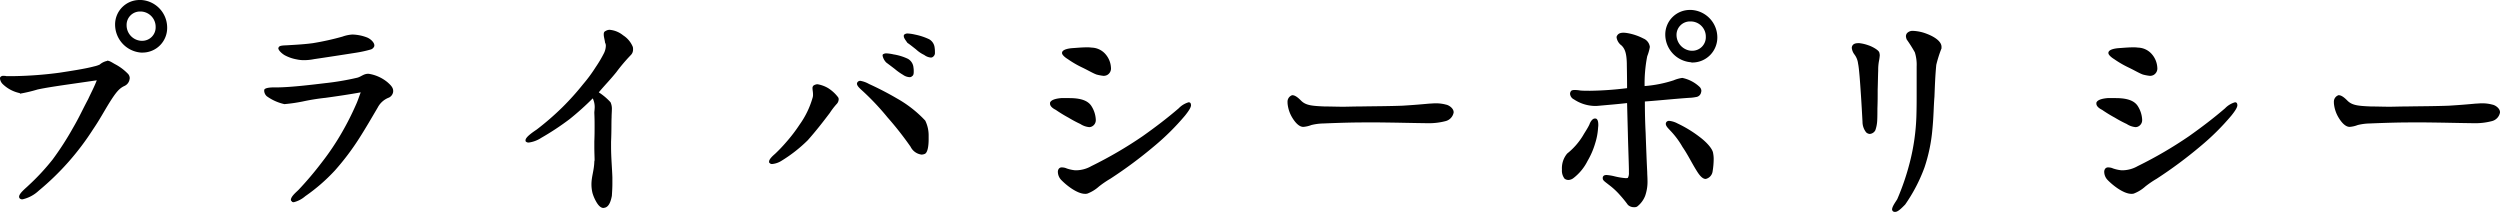 <svg xmlns="http://www.w3.org/2000/svg" width="382.28" height="32.4" viewBox="0 0 382.28 32.4"><path d="M35.36-29.32a4.228,4.228,0,0,0-3.96-4.16h-.24a3.739,3.739,0,0,0-3.76,3.8,4.3,4.3,0,0,0,3.96,4.24h.2A3.767,3.767,0,0,0,35.36-29.32Zm-5.72,7.8a1,1,0,0,0-.32-.72,7.788,7.788,0,0,0-1.8-1.36c-.48-.24-.92-.6-1.32-.6a.039.039,0,0,0-.04.04,2.475,2.475,0,0,0-1.12.56,4.518,4.518,0,0,1-.88.28c-1.32.36-3.72.72-5.28.96a59.427,59.427,0,0,1-6.88.52H10.76a1.233,1.233,0,0,0-.4-.04.571.571,0,0,0-.52.2.507.507,0,0,0-.04.24,1.425,1.425,0,0,0,.44.84,5.288,5.288,0,0,0,2.6,1.36c0,.08,0,.08.04.08a23.57,23.57,0,0,0,2.68-.64c1.32-.28,2.72-.48,4.04-.68,1.68-.24,3.32-.48,5-.72-.4,1.04-.84,1.84-1.32,2.88-1,1.88-1.32,2.68-2.32,4.4a45.147,45.147,0,0,1-3.12,4.84,34.517,34.517,0,0,1-3.68,3.96c-.4.4-1.44,1.2-1.44,1.72a.4.4,0,0,0,.08.24.546.546,0,0,0,.44.16,5.323,5.323,0,0,0,2.48-1.32,40.373,40.373,0,0,0,8.32-9.4c.96-1.4,1.64-2.68,2.48-4.04,1.08-1.72,1.56-2.24,2.36-2.6a1.361,1.361,0,0,0,.72-.92C29.6-21.36,29.64-21.44,29.64-21.52Zm3.96-7.84a2.051,2.051,0,0,1-2.08,2.12H31.4a2.377,2.377,0,0,1-2.24-2.4,2.041,2.041,0,0,1,2.08-2.08h.12A2.34,2.34,0,0,1,33.6-29.36Zm33.44,2.8c0-.36-.44-.88-1.04-1.16a6.624,6.624,0,0,0-2.32-.48,5.444,5.444,0,0,0-1.52.32,41.2,41.2,0,0,1-4.52,1c-1.16.16-2.48.24-3.88.32-.56.04-1.28,0-1.36.36-.04.04-.04.04-.04.08,0,.4.72.96,1.04,1.12a6.115,6.115,0,0,0,1.76.6,5.06,5.06,0,0,0,1.12.12,7.921,7.921,0,0,0,1.56-.16c1.92-.28,4.76-.72,6.28-.96a18.67,18.67,0,0,0,2.4-.52.83.83,0,0,0,.52-.52Zm2.88,6.96c0-.52-.44-.92-.84-1.28a5.957,5.957,0,0,0-2.92-1.32h-.04c-.72,0-1.08.44-1.68.6a40.938,40.938,0,0,1-4.96.84c-2.32.28-5.08.6-7,.64h-.6c-.64,0-1.6.04-1.68.4v.16a1.19,1.19,0,0,0,.4.8,7.3,7.3,0,0,0,2.68,1.2h.04a24.923,24.923,0,0,0,2.76-.4,32.767,32.767,0,0,1,3.48-.56c1.48-.2,3.92-.56,5.4-.84-.28.72-.44,1.28-.76,1.96a42.673,42.673,0,0,1-2.04,4.04A38.847,38.847,0,0,1,59-8.64a50.651,50.651,0,0,1-3.56,4.2c-.32.32-1.16,1-1.16,1.52a.22.22,0,0,0,.12.2c.04.12.16.16.32.16a4.232,4.232,0,0,0,1.76-.92A27.36,27.36,0,0,0,61-7.4a38.764,38.764,0,0,0,3.72-4.92c1-1.56,1.92-3.16,2.84-4.72a3.2,3.2,0,0,1,1.72-1.52,1.164,1.164,0,0,0,.64-.88Zm36.68-6.36a1.107,1.107,0,0,0-.04-.36,3.813,3.813,0,0,0-1.48-1.76,3.768,3.768,0,0,0-2.04-.84,1.129,1.129,0,0,0-.6.16c-.28.12-.32.28-.32.56,0,.36.16.84.2,1.24a.95.95,0,0,1,.12.48,2.725,2.725,0,0,1-.28,1.12,18.9,18.9,0,0,1-1.28,2.16,22.563,22.563,0,0,1-1.92,2.6,40.346,40.346,0,0,1-3.16,3.52,42.013,42.013,0,0,1-3.92,3.4c-.4.28-1.72,1.12-1.72,1.64a.3.3,0,0,0,.04.2.64.64,0,0,0,.44.16,4.582,4.582,0,0,0,1.92-.72,40.975,40.975,0,0,0,4.36-2.88,43.267,43.267,0,0,0,3.52-3.16,3.1,3.1,0,0,1,.28,1.64c0,.16-.04.36-.04.56v.04c.04.84.04,1.4.04,2.08,0,.64,0,1.36-.04,2.28v.8c0,.88.04,1.6.04,2.04,0,.08-.04.16-.04.24-.04,1.36-.44,2.28-.44,3.48a5.617,5.617,0,0,0,.16,1.32,6.088,6.088,0,0,0,.52,1.24c.24.44.64,1.04,1.16,1.04.08,0,.12-.04.2-.04.72-.16.96-1.2,1.08-1.8.04-.6.08-1.24.08-1.84v-1c-.04-1.32-.2-3.04-.2-4.68v-.76c.08-1.76.04-2.92.08-3.72,0-.44.04-.88.04-1.16a2.418,2.418,0,0,0-.2-1.16,8.947,8.947,0,0,0-1.8-1.52c1.12-1.32,1.64-1.8,2.68-3.08a27.012,27.012,0,0,1,2.2-2.6A1.176,1.176,0,0,0,106.6-25.96Zm46.16.48a3.659,3.659,0,0,0-.04-.68,1.686,1.686,0,0,0-.84-1.32,9.375,9.375,0,0,0-2.2-.72,6.2,6.2,0,0,0-1.12-.16.76.76,0,0,0-.52.2.361.361,0,0,0-.04.2c0,.32.32.68.56,1.04.32.2.96.72,1.32,1a4.853,4.853,0,0,0,1.24.84,1.964,1.964,0,0,0,1,.4.514.514,0,0,0,.4-.16A.721.721,0,0,0,152.76-25.48Zm-3.24,2.96a3.44,3.44,0,0,0-.04-.64,1.686,1.686,0,0,0-.84-1.32,7.981,7.981,0,0,0-2.2-.68,6.2,6.2,0,0,0-1.12-.16.891.891,0,0,0-.52.16.361.361,0,0,0-.04.2,2.064,2.064,0,0,0,.56,1.04c.32.24.96.72,1.32,1a8.735,8.735,0,0,0,1.24.88,1.9,1.9,0,0,0,1,.36.514.514,0,0,0,.4-.16C149.48-21.96,149.52-22.2,149.52-22.52Zm2.28,10.36v-.52a5.14,5.14,0,0,0-.52-2.36A17.923,17.923,0,0,0,147-18.4a46.753,46.753,0,0,0-4.32-2.24,4.1,4.1,0,0,0-1.32-.48.514.514,0,0,0-.4.16.432.432,0,0,0-.12.28c0,.36.52.8.92,1.16a38.853,38.853,0,0,1,3.76,4,49.688,49.688,0,0,1,3.52,4.48,2.171,2.171,0,0,0,1.68,1.2,1.381,1.381,0,0,0,.52-.12C151.68-10.2,151.8-11.28,151.8-12.16Zm-13.76-6.08a.538.538,0,0,0-.08-.36,5.829,5.829,0,0,0-1.52-1.4,4.762,4.762,0,0,0-1.64-.6,1.19,1.19,0,0,0-.6.2.514.514,0,0,0-.16.4c0,.28.08.56.08.96a1.458,1.458,0,0,1-.08.56,13.313,13.313,0,0,1-1.96,4.04A24.339,24.339,0,0,1,130-11.72a23.459,23.459,0,0,1-1.68,1.76c-.32.28-.92.8-.92,1.2,0,.08,0,.16.08.2a.464.464,0,0,0,.4.16,3.2,3.2,0,0,0,1.4-.48,22,22,0,0,0,4.04-3.16c1.24-1.4,2.24-2.68,3.36-4.16a11.14,11.14,0,0,1,1.04-1.36A1.067,1.067,0,0,0,138.04-18.24Zm41.64-4.88a3.4,3.4,0,0,0-.84-2.08,2.89,2.89,0,0,0-2.12-1,4.607,4.607,0,0,0-.8-.04c-.72,0-1.48.08-2.16.12-.44.04-1.48.16-1.56.68v.08c0,.28.48.68.88.92a15.285,15.285,0,0,0,2.2,1.28c.92.44,1.64.88,2.2,1.08a7.031,7.031,0,0,0,1.08.2,1.232,1.232,0,0,0,.52-.12A1.132,1.132,0,0,0,179.68-23.12Zm12.24,5.72a.753.753,0,0,0-.08-.32.363.363,0,0,0-.28-.12,3.409,3.409,0,0,0-1.52.92c-1.72,1.48-3.56,2.88-5.48,4.24a63.077,63.077,0,0,1-7.88,4.6,4.826,4.826,0,0,1-2.28.64h-.2a5.714,5.714,0,0,1-1.28-.28,1.816,1.816,0,0,0-.72-.16.55.55,0,0,0-.52.24.806.806,0,0,0-.12.44,1.84,1.84,0,0,0,.48,1.2c.76.8,2.44,2.16,3.68,2.16a1.234,1.234,0,0,0,.36-.04,5.639,5.639,0,0,0,1.76-1.08,15.265,15.265,0,0,1,1.76-1.2,67.136,67.136,0,0,0,6.68-4.96A37.346,37.346,0,0,0,191-15.8C191.64-16.6,191.92-17.08,191.92-17.4Zm-14.56,2.24v-.04a4.232,4.232,0,0,0-.68-2.08c-.68-1.04-2.16-1.2-3.44-1.2h-1.16c-.44.04-1.56.16-1.72.72v.12c0,.44.48.76.88.96a21.046,21.046,0,0,0,1.96,1.2,18.388,18.388,0,0,0,1.8.96,2.937,2.937,0,0,0,1.36.48.955.955,0,0,0,.36-.08A1.072,1.072,0,0,0,177.36-15.16Zm54.72-1.16c0-.6-.72-1.08-1.16-1.16a5.862,5.862,0,0,0-1.68-.2c-.28,0-.6.04-.84.04-1.32.12-2.2.2-4.12.32-2.04.08-4.16.08-6.48.12-1.04,0-1.88.04-2.64.04-.96,0-1.84-.04-2.8-.04-1.92-.08-2.88-.16-3.6-.88-.28-.28-.84-.84-1.32-.84a.241.241,0,0,0-.16.04,1.041,1.041,0,0,0-.6,1v.16a5.073,5.073,0,0,0,.68,2.16c.52.88,1.12,1.48,1.72,1.48h.04a4.244,4.244,0,0,0,1.2-.28,8.363,8.363,0,0,1,1.84-.24c2.92-.12,4.68-.16,6.52-.16h2c3.4.04,4.36.08,7.4.12h.12a9.938,9.938,0,0,0,2.64-.32,1.666,1.666,0,0,0,1.24-1.32ZM272.4-27.8a4.205,4.205,0,0,0-4-4.16h-.2a3.756,3.756,0,0,0-3.76,3.76,4.269,4.269,0,0,0,3.92,4.24.435.435,0,0,0,.2.04A3.824,3.824,0,0,0,272.4-27.8ZM271.84-9a4.562,4.562,0,0,0-.08-1.04c-.08-.72-1.08-1.76-2.04-2.48a18.523,18.523,0,0,0-3.4-2.08,3.427,3.427,0,0,0-1.28-.4.51.51,0,0,0-.44.2.568.568,0,0,0-.08.24c0,.4.44.76.64,1A12.593,12.593,0,0,1,267.08-11c.88,1.28,1.4,2.44,2.24,3.76.28.44.76,1.12,1.28,1.12h.04a1.373,1.373,0,0,0,1.04-1.16A11.943,11.943,0,0,0,271.84-9Zm-1.88-10.56a.87.87,0,0,0-.28-.64,5.462,5.462,0,0,0-2.6-1.36H267a5.122,5.122,0,0,0-1.28.36,18.99,18.99,0,0,1-4.44.88,21.733,21.733,0,0,1,.4-4.56,7.157,7.157,0,0,0,.4-1.4v-.04a1.6,1.6,0,0,0-1-1.28,8.436,8.436,0,0,0-2.32-.8,5.106,5.106,0,0,0-.68-.08c-.56,0-.84.16-1,.44a.431.431,0,0,0-.08.32,1.872,1.872,0,0,0,.76,1.2c.52.52.76,1.2.8,2.72,0,.44.04,1.96.04,3.8a50.569,50.569,0,0,1-5.64.4c-.56,0-1.08,0-1.52-.04a4.993,4.993,0,0,0-.84-.08c-.28,0-.56.04-.64.28a.62.62,0,0,0-.08.32,1.042,1.042,0,0,0,.6.84,5.974,5.974,0,0,0,3.12,1,5.92,5.92,0,0,0,.8-.04c1.36-.12,2.8-.24,4.2-.4.04,1.56.08,3.08.12,4.6.04,1.84.12,3.68.16,5.52v.52a1.5,1.5,0,0,1-.16.8.888.888,0,0,1-.36.04,10.327,10.327,0,0,1-1.68-.28,7.449,7.449,0,0,0-1.2-.2c-.32,0-.52.08-.6.36v.16c0,.32.36.52.96,1a10.941,10.941,0,0,1,1.68,1.56,17.311,17.311,0,0,1,1.2,1.48,1.29,1.29,0,0,0,.92.36.938.938,0,0,0,.48-.08,3.847,3.847,0,0,0,1.24-1.64,6.534,6.534,0,0,0,.36-2.44c0-.4-.04-.84-.04-1.2-.08-1.6-.16-3.64-.24-5.96-.08-1.52-.12-3.16-.12-4.84,2.2-.16,4.48-.4,6.76-.56a5.9,5.9,0,0,0,1.04-.12.892.892,0,0,0,.8-.72C269.92-19.44,269.96-19.48,269.96-19.56Zm-15.76,5.2c0-.48-.08-.92-.4-1h-.12c-.4,0-.72.56-.84.92-.28.6-.68,1.16-1,1.72a10.4,10.4,0,0,1-2.4,2.72,3.491,3.491,0,0,0-.8,2.44,2.02,2.02,0,0,0,.4,1.4.983.983,0,0,0,.6.2,1.362,1.362,0,0,0,.8-.32,7.57,7.57,0,0,0,2.12-2.6,12.034,12.034,0,0,0,1.16-2.68,9.773,9.773,0,0,0,.44-2.28C254.16-13.96,254.2-14.16,254.2-14.36Zm16.44-13.52a2.07,2.07,0,0,1-2.12,2.16h-.12a2.436,2.436,0,0,1-2.24-2.4,2.051,2.051,0,0,1,2.12-2.08h.08A2.312,2.312,0,0,1,270.64-27.88Zm36.04,1.56c0-1-1.52-1.72-2.28-2a6.483,6.483,0,0,0-2.08-.44,1.148,1.148,0,0,0-.92.36.769.769,0,0,0-.16.48,1.689,1.689,0,0,0,.12.48,20.937,20.937,0,0,1,1.24,1.96,6.282,6.282,0,0,1,.28,2.16v4.4c0,.88,0,1.88-.04,3.2a32.479,32.479,0,0,1-1,7.04,37.426,37.426,0,0,1-1.92,5.64c-.2.36-.8,1.12-.8,1.6a.4.4,0,0,0,.16.28.431.431,0,0,0,.32.08c.44,0,1.04-.64,1.52-1.12a24.739,24.739,0,0,0,2.96-5.68,24.987,24.987,0,0,0,1.2-5.76c.2-1.96.2-3.68.32-5.04.08-2,.12-3.2.28-4.88a18.448,18.448,0,0,1,.8-2.52Zm-9.44,1.28a2.063,2.063,0,0,0-.08-.44c-.16-.4-1.16-.92-1.68-1.08a6.057,6.057,0,0,0-1.36-.32h-.16c-.48,0-.76.12-.92.4a.753.753,0,0,0-.08.32,2.013,2.013,0,0,0,.4,1,2.846,2.846,0,0,1,.56,1.4c.16.68.32,3,.4,4.24.12,1.68.24,3.92.28,4.68a2.592,2.592,0,0,0,.56,1.6.864.864,0,0,0,.56.24,1.052,1.052,0,0,0,.84-.56,5.14,5.14,0,0,0,.28-1.36c.04-.48.04-1.6.04-1.96.04-1.12.04-1.72.04-2.92.04-1.12.04-1.88.08-2.88a7.331,7.331,0,0,1,.12-1.48A6.64,6.64,0,0,0,297.24-25.04Zm42.44,1.92a3.4,3.4,0,0,0-.84-2.08,2.89,2.89,0,0,0-2.12-1,4.607,4.607,0,0,0-.8-.04c-.72,0-1.48.08-2.16.12-.44.04-1.48.16-1.56.68v.08c0,.28.48.68.88.92a15.287,15.287,0,0,0,2.2,1.28c.92.44,1.64.88,2.2,1.08a7.031,7.031,0,0,0,1.08.2,1.232,1.232,0,0,0,.52-.12A1.132,1.132,0,0,0,339.68-23.12Zm12.24,5.72a.753.753,0,0,0-.08-.32.363.363,0,0,0-.28-.12,3.409,3.409,0,0,0-1.52.92c-1.72,1.48-3.56,2.88-5.48,4.24a63.078,63.078,0,0,1-7.88,4.6,4.826,4.826,0,0,1-2.28.64h-.2a5.714,5.714,0,0,1-1.28-.28,1.816,1.816,0,0,0-.72-.16.55.55,0,0,0-.52.24.806.806,0,0,0-.12.44,1.84,1.84,0,0,0,.48,1.2c.76.8,2.44,2.16,3.68,2.16a1.234,1.234,0,0,0,.36-.04,5.639,5.639,0,0,0,1.76-1.08,15.265,15.265,0,0,1,1.76-1.2,67.137,67.137,0,0,0,6.68-4.96A37.345,37.345,0,0,0,351-15.8C351.64-16.6,351.92-17.08,351.92-17.4Zm-14.56,2.24v-.04a4.232,4.232,0,0,0-.68-2.08c-.68-1.04-2.16-1.2-3.44-1.2h-1.16c-.44.04-1.56.16-1.72.72v.12c0,.44.48.76.88.96a21.047,21.047,0,0,0,1.96,1.2,18.388,18.388,0,0,0,1.8.96,2.937,2.937,0,0,0,1.36.48.955.955,0,0,0,.36-.08A1.072,1.072,0,0,0,337.36-15.16Zm54.72-1.16c0-.6-.72-1.08-1.16-1.16a5.862,5.862,0,0,0-1.68-.2c-.28,0-.6.04-.84.04-1.32.12-2.2.2-4.12.32-2.04.08-4.16.08-6.48.12-1.04,0-1.88.04-2.64.04-.96,0-1.84-.04-2.8-.04-1.92-.08-2.88-.16-3.6-.88-.28-.28-.84-.84-1.32-.84a.241.241,0,0,0-.16.04,1.041,1.041,0,0,0-.6,1v.16a5.073,5.073,0,0,0,.68,2.16c.52.88,1.12,1.48,1.72,1.48h.04a4.244,4.244,0,0,0,1.2-.28,8.363,8.363,0,0,1,1.84-.24c2.92-.12,4.68-.16,6.52-.16h2c3.4.04,4.36.08,7.4.12h.12a9.938,9.938,0,0,0,2.64-.32,1.666,1.666,0,0,0,1.24-1.32Z" transform="translate(-9.8 33.48)"/></svg>